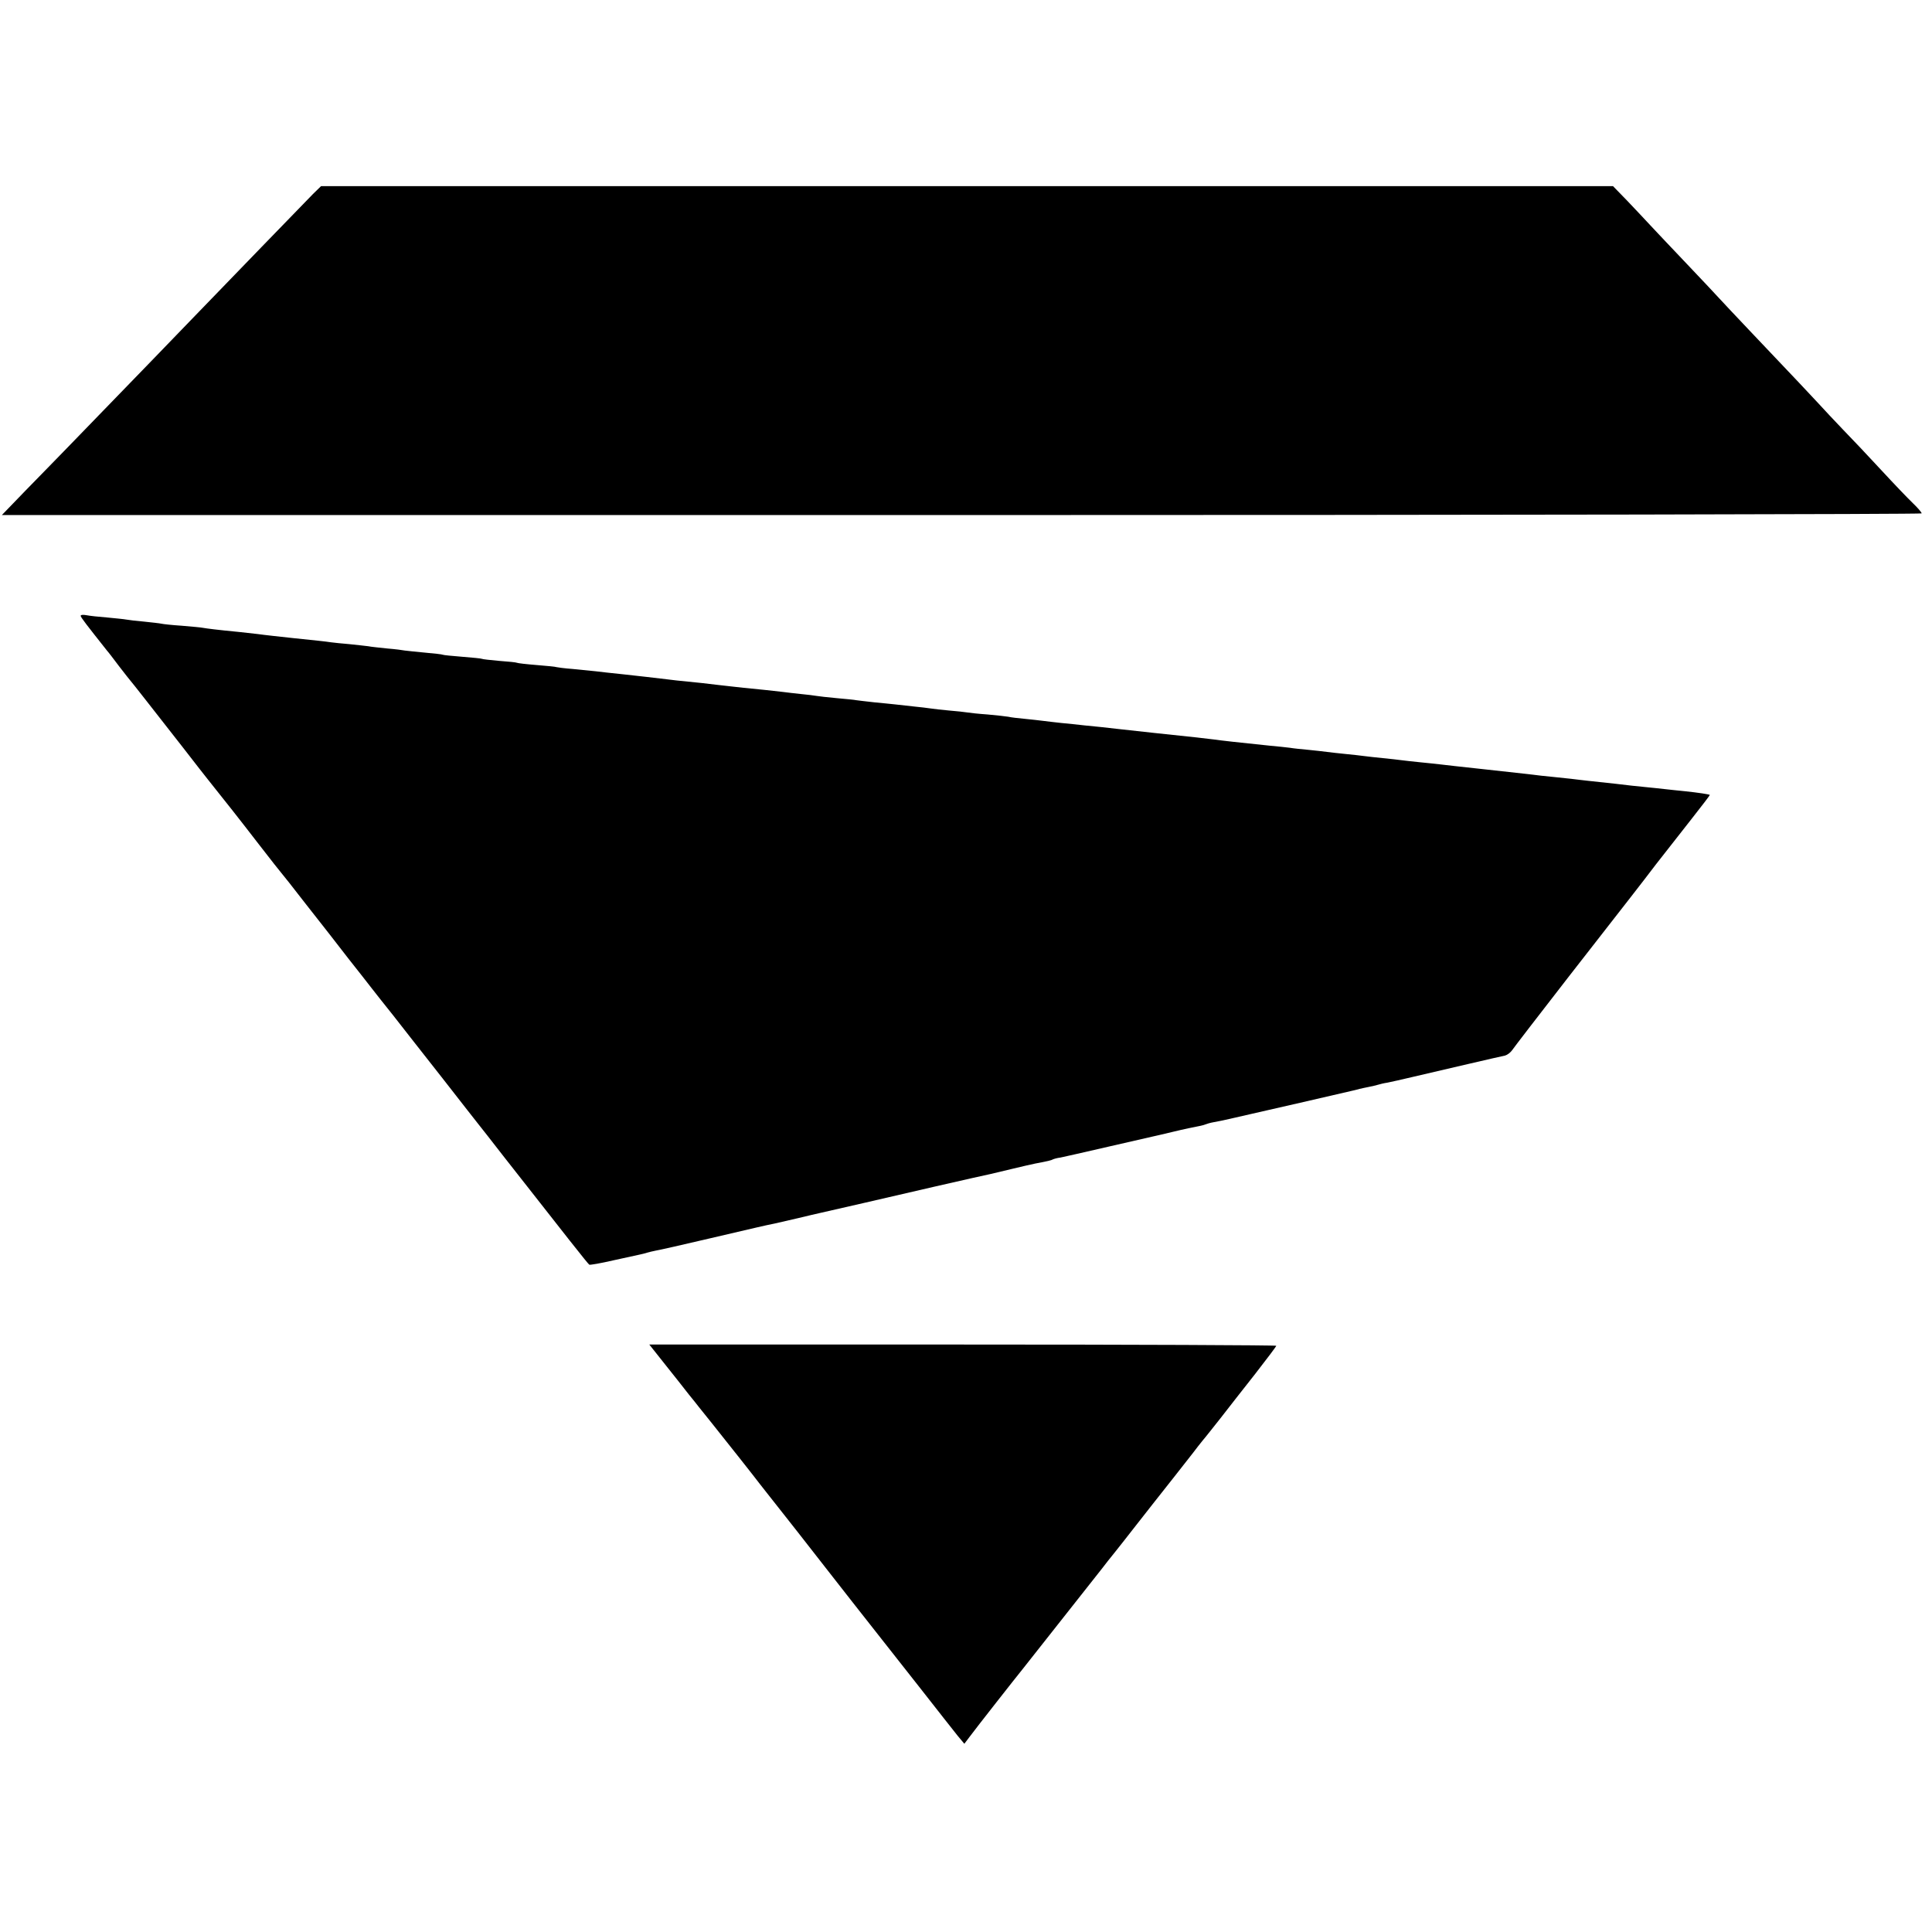 <?xml version="1.0" standalone="no"?>
<!DOCTYPE svg PUBLIC "-//W3C//DTD SVG 20010904//EN"
 "http://www.w3.org/TR/2001/REC-SVG-20010904/DTD/svg10.dtd">
<svg version="1.0" xmlns="http://www.w3.org/2000/svg"
 width="934pt" height="934pt" viewBox="0 0 934 934"
 preserveAspectRatio="xMidYMid meet">
<g transform="translate(0,934) scale(0.1,-0.1)"
fill="#000000" stroke="none">
<path d="M1513 8402 c-36 -37 -431 -444 -584 -603 -63 -66 -262 -271 -608
-628 -46 -47 -135 -139 -198 -203 l-114 -118 4640 0 c2553 0 4641 4 4641 8 0
5 -19 27 -42 49 -24 23 -92 94 -153 160 -60 65 -144 154 -187 198 -42 44 -91
96 -108 115 -18 19 -64 69 -103 110 -130 137 -355 374 -383 405 -15 17 -87 93
-160 170 -73 77 -152 160 -175 185 -23 25 -73 78 -111 118 l-70 72 -3123 0
-3123 0 -39 -38z"/>
<path d="M390 6363 c0 -7 28 -43 127 -168 5 -5 31 -39 58 -75 28 -36 52 -67
55 -70 6 -6 106 -134 257 -327 57 -73 109 -141 117 -150 73 -91 159 -200 246
-313 57 -74 107 -137 110 -140 3 -3 58 -72 122 -155 65 -82 156 -199 203 -260
48 -60 98 -125 113 -144 15 -19 61 -78 103 -130 41 -53 149 -190 240 -306 90
-115 169 -217 176 -225 7 -8 58 -74 115 -147 308 -393 411 -524 417 -527 3 -2
56 7 116 21 61 13 118 26 128 28 10 2 26 6 35 9 9 3 28 7 42 10 14 2 133 29
265 60 232 54 255 60 310 71 14 3 65 15 113 26 48 12 94 22 102 24 40 9 351
80 565 130 132 30 250 57 262 59 13 3 60 14 105 25 46 11 97 23 113 26 59 11
79 16 85 20 4 2 20 7 37 9 16 3 120 27 229 52 109 25 206 47 214 49 8 2 55 12
103 24 49 12 102 23 119 26 17 3 34 8 38 10 4 2 21 7 38 10 18 3 62 12 99 21
38 9 75 17 83 19 15 3 450 103 483 111 9 2 27 6 40 10 12 3 33 7 47 10 14 3
33 7 42 10 10 3 30 8 45 10 16 3 73 16 128 29 133 31 415 97 441 102 11 3 27
15 35 27 8 12 131 172 274 356 325 417 335 429 421 542 40 51 115 147 167 213
52 66 94 121 93 122 -3 3 -55 11 -121 18 -33 3 -76 8 -95 10 -19 2 -62 7 -95
10 -33 3 -98 10 -145 16 -47 5 -105 11 -130 14 -25 3 -63 7 -85 10 -22 2 -65
7 -95 10 -30 3 -71 7 -90 10 -19 2 -55 6 -80 9 -25 3 -90 10 -145 16 -131 14
-182 20 -225 25 -19 2 -62 7 -95 10 -33 3 -73 8 -90 10 -16 2 -57 7 -90 10
-33 3 -73 8 -90 10 -16 2 -57 7 -90 10 -33 3 -73 8 -90 10 -16 2 -57 7 -89 10
-33 3 -73 7 -90 10 -17 2 -60 7 -96 10 -155 16 -236 25 -270 30 -14 2 -52 6
-85 10 -135 14 -291 31 -380 41 -33 4 -69 8 -80 9 -11 1 -47 5 -80 8 -33 4
-85 9 -115 12 -30 3 -69 8 -86 10 -17 2 -57 7 -90 10 -32 3 -68 7 -79 10 -11
2 -56 7 -100 11 -44 3 -89 8 -100 10 -11 2 -49 6 -85 9 -36 3 -76 8 -90 10
-14 2 -52 7 -85 10 -33 4 -73 8 -90 10 -16 2 -61 6 -100 10 -38 4 -77 9 -85
10 -8 2 -51 6 -95 10 -44 4 -88 9 -99 11 -10 2 -44 6 -75 9 -31 3 -69 8 -86
10 -16 2 -57 6 -90 10 -33 3 -78 8 -100 10 -22 2 -78 9 -125 14 -47 6 -112 13
-145 16 -33 3 -78 8 -100 11 -82 10 -112 13 -210 24 -55 6 -116 12 -136 15
-20 2 -70 7 -110 11 -41 3 -76 8 -79 9 -3 2 -46 6 -95 10 -50 4 -93 9 -96 11
-3 2 -41 6 -84 9 -44 4 -82 8 -85 10 -3 2 -46 6 -95 10 -50 4 -92 8 -95 10 -3
2 -41 6 -85 10 -44 4 -88 9 -97 10 -9 2 -48 7 -85 10 -37 4 -79 8 -93 11 -14
2 -54 6 -90 10 -36 3 -76 7 -90 9 -24 4 -84 10 -180 20 -64 7 -140 15 -175 20
-16 2 -57 6 -90 10 -104 10 -158 17 -174 20 -9 2 -54 6 -101 10 -47 3 -92 8
-100 10 -8 2 -46 6 -83 10 -37 3 -76 8 -87 10 -10 2 -51 6 -92 10 -40 3 -85 8
-100 11 -16 3 -28 2 -28 -3z"/>
<path d="M3216 2743 c43 -54 94 -118 113 -143 20 -24 41 -51 48 -60 6 -8 36
-45 65 -81 29 -37 90 -113 135 -170 45 -57 89 -113 97 -124 77 -97 297 -377
318 -405 30 -39 224 -286 266 -339 15 -19 98 -124 185 -235 87 -111 171 -218
188 -239 l31 -37 28 37 c25 34 222 285 253 323 17 21 353 447 386 489 14 19
40 51 56 71 17 21 65 82 107 136 86 109 88 113 185 235 37 47 78 99 91 116 12
16 33 43 46 59 14 16 53 66 88 110 35 45 109 140 166 212 56 72 102 133 102
136 0 3 -682 6 -1515 6 l-1516 0 77 -97z"/>
</g>
</svg>

